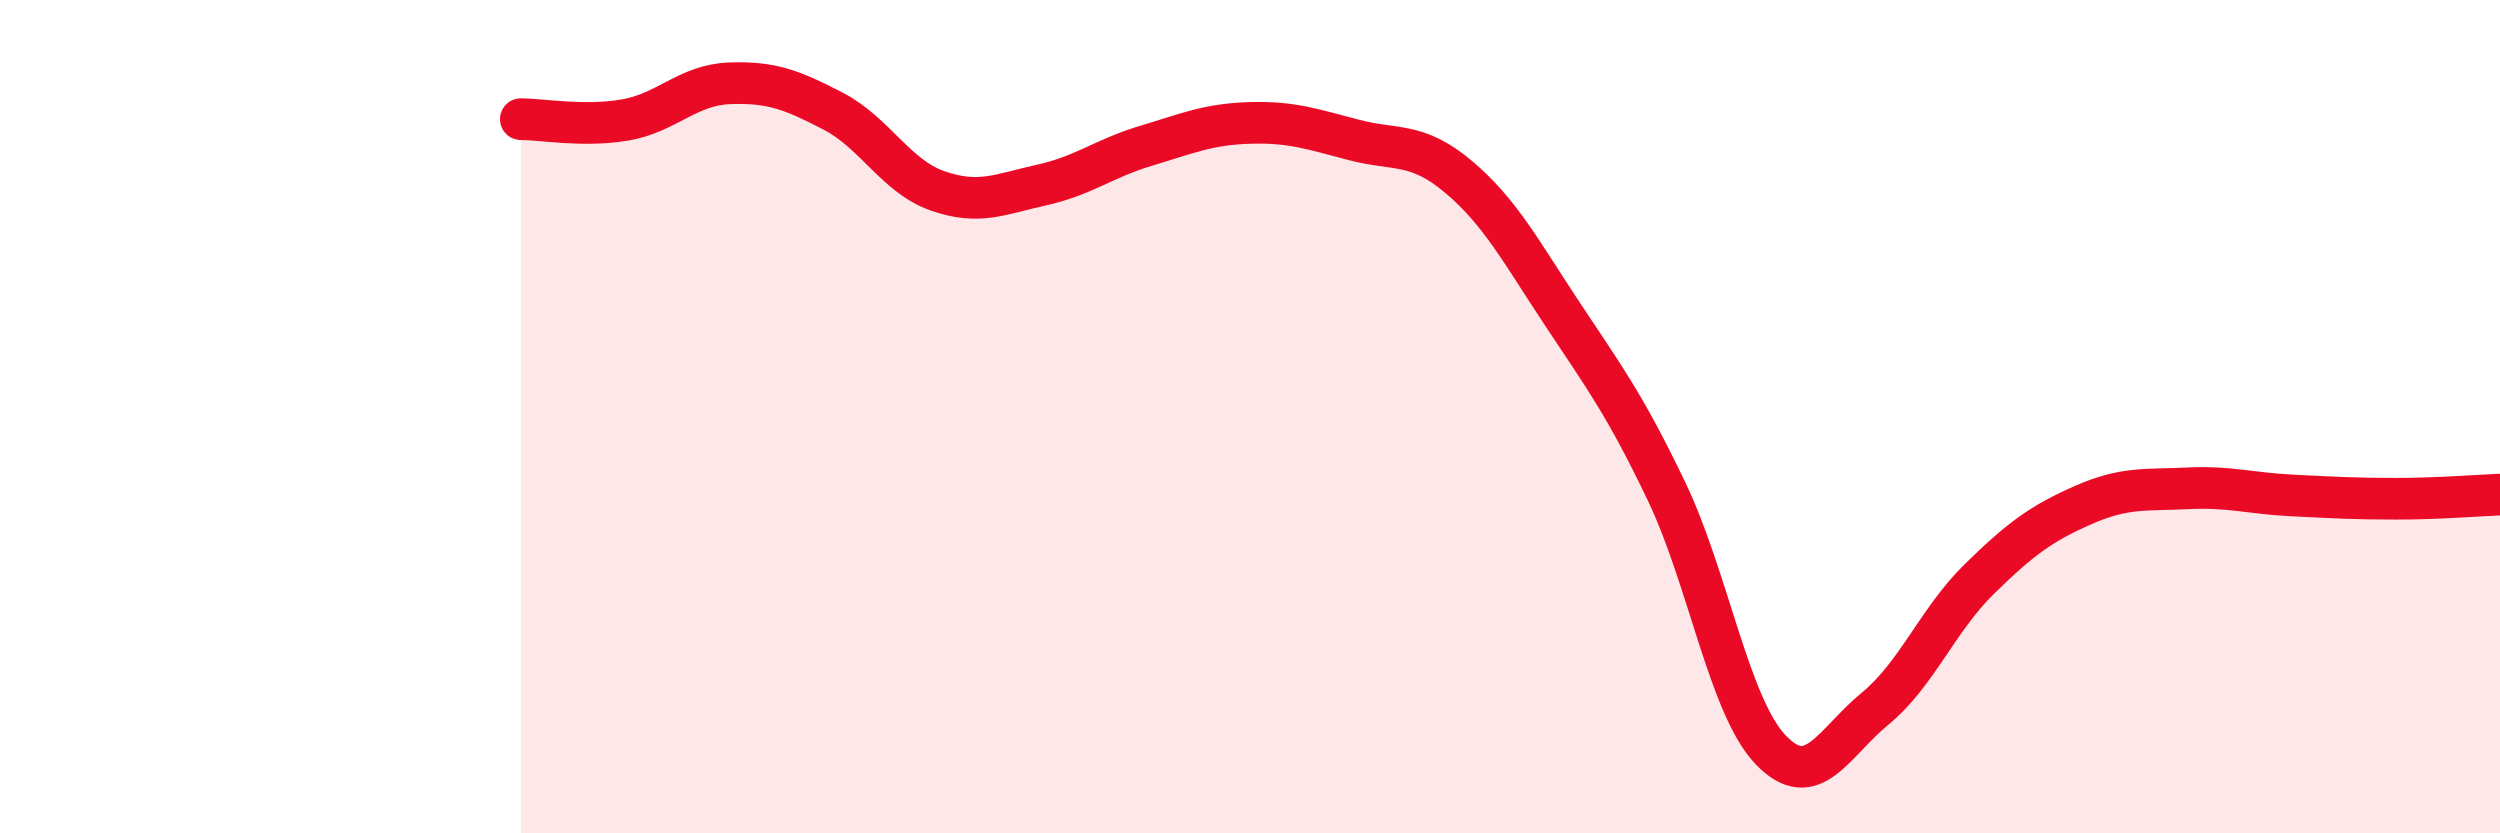 
    <svg width="60" height="20" viewBox="0 0 60 20" xmlns="http://www.w3.org/2000/svg">
      <path
        d="M 12.5,2.86 C 13,2.86 14,3.05 15,2.88 C 16,2.71 16.5,2.04 17.5,2 C 18.5,1.96 19,2.15 20,2.67 C 21,3.19 21.5,4.23 22.5,4.58 C 23.5,4.93 24,4.66 25,4.44 C 26,4.22 26.5,3.8 27.5,3.5 C 28.5,3.2 29,2.98 30,2.95 C 31,2.92 31.5,3.1 32.5,3.36 C 33.5,3.62 34,3.4 35,4.24 C 36,5.08 36.5,6.03 37.5,7.54 C 38.5,9.05 39,9.71 40,11.8 C 41,13.89 41.5,16.96 42.5,18 C 43.5,19.04 44,17.83 45,17.01 C 46,16.19 46.5,14.88 47.5,13.9 C 48.5,12.92 49,12.56 50,12.12 C 51,11.68 51.5,11.77 52.5,11.72 C 53.5,11.67 54,11.84 55,11.89 C 56,11.94 56.5,11.97 57.5,11.97 C 58.5,11.97 59.5,11.89 60,11.87L60 20L12.5 20Z"
        fill="#EB0A25"
        opacity="0.1"
        stroke-linecap="round"
        stroke-linejoin="round"
      />
      <path
        d="M 12.5,2.86 C 13,2.86 14,3.05 15,2.88 C 16,2.71 16.5,2.04 17.5,2 C 18.5,1.96 19,2.15 20,2.67 C 21,3.19 21.5,4.23 22.5,4.58 C 23.5,4.93 24,4.66 25,4.44 C 26,4.22 26.5,3.8 27.5,3.5 C 28.5,3.2 29,2.98 30,2.95 C 31,2.92 31.5,3.1 32.5,3.36 C 33.5,3.62 34,3.4 35,4.24 C 36,5.08 36.5,6.03 37.5,7.54 C 38.5,9.05 39,9.71 40,11.8 C 41,13.89 41.5,16.96 42.5,18 C 43.5,19.04 44,17.83 45,17.01 C 46,16.19 46.5,14.88 47.5,13.9 C 48.5,12.92 49,12.56 50,12.12 C 51,11.68 51.5,11.77 52.5,11.72 C 53.5,11.67 54,11.84 55,11.89 C 56,11.94 56.5,11.97 57.5,11.97 C 58.5,11.97 59.5,11.89 60,11.87"
        stroke="#EB0A25"
        stroke-width="1"
        fill="none"
        stroke-linecap="round"
        stroke-linejoin="round"
      />
    </svg>
  